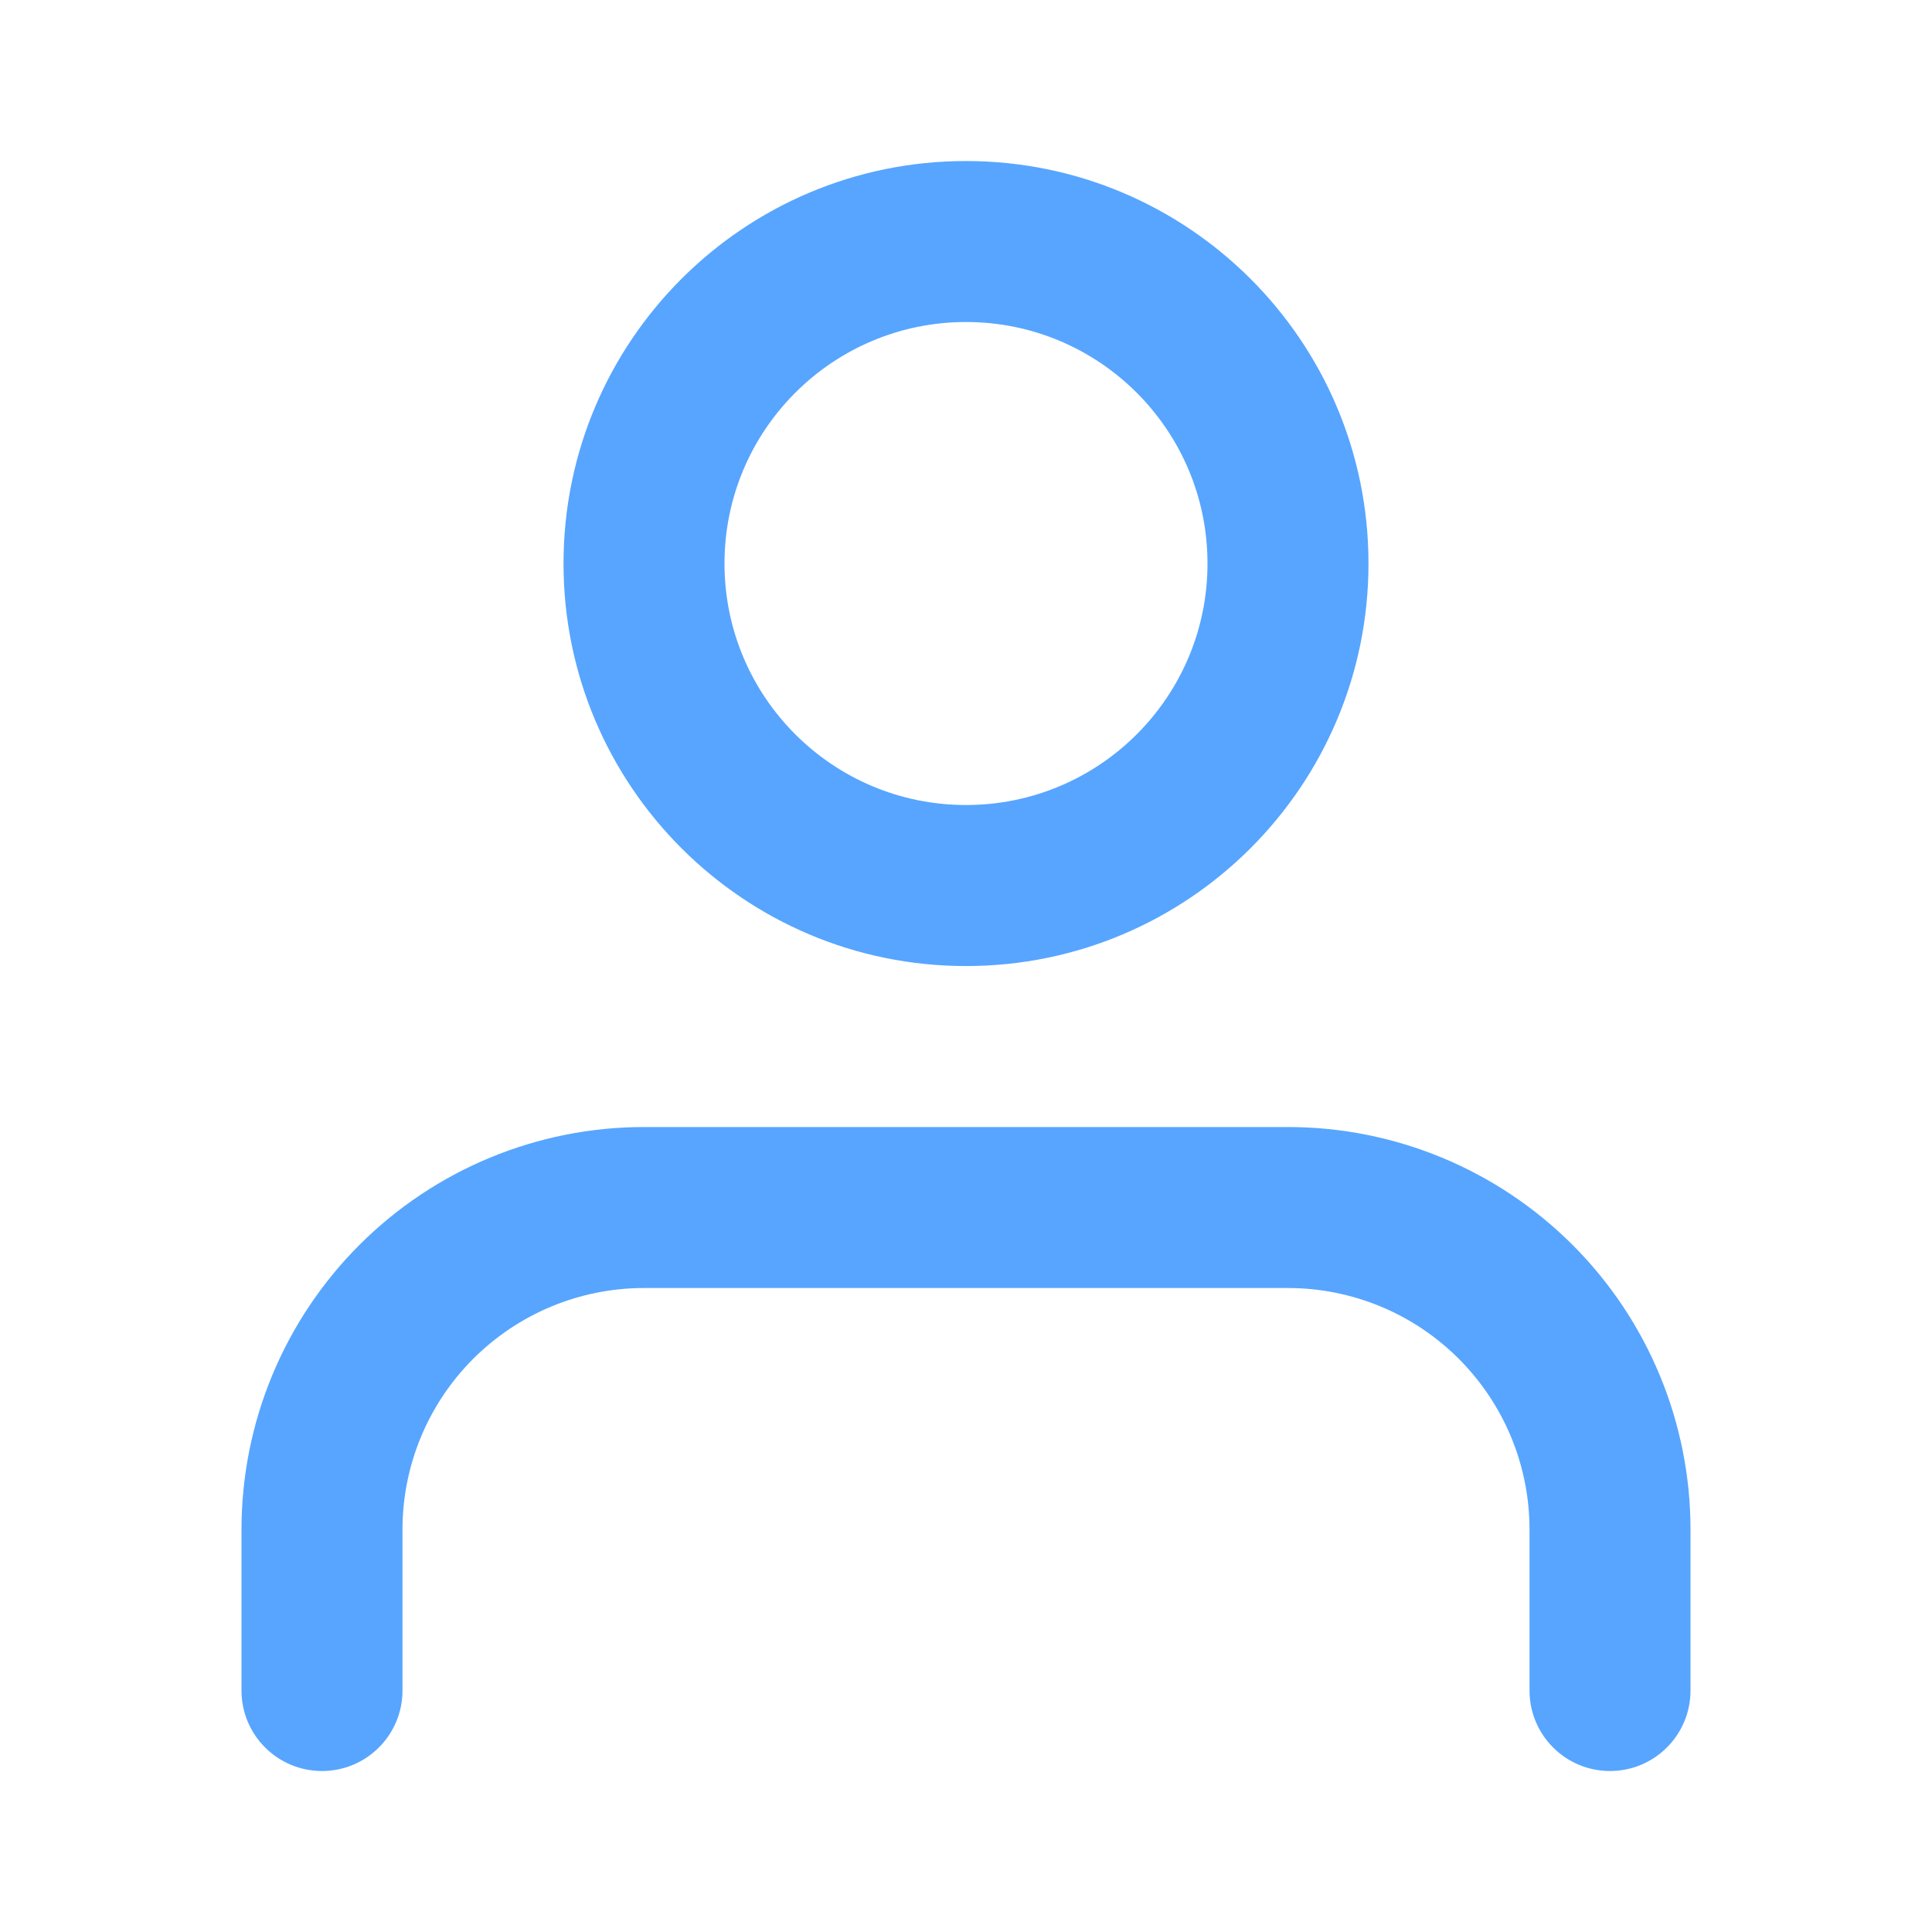 <svg width="40" height="40" viewBox="0 0 40 40" fill="none" xmlns="http://www.w3.org/2000/svg">
<g clip-path="url(#clip0_986_44719)">
<path fill-rule="evenodd" clip-rule="evenodd" d="M7.441 25.775C9.004 24.212 11.123 23.334 13.333 23.334H26.667C28.877 23.334 30.996 24.212 32.559 25.775C34.122 27.338 35 29.457 35 31.667V35.001C35 35.921 34.254 36.667 33.333 36.667C32.413 36.667 31.667 35.921 31.667 35.001V31.667C31.667 30.341 31.14 29.07 30.202 28.132C29.265 27.194 27.993 26.667 26.667 26.667H13.333C12.007 26.667 10.736 27.194 9.798 28.132C8.86 29.07 8.333 30.341 8.333 31.667V35.001C8.333 35.921 7.587 36.667 6.667 36.667C5.746 36.667 5 35.921 5 35.001V31.667C5 29.457 5.878 27.338 7.441 25.775Z" fill="#57A5FF"/>
<path fill-rule="evenodd" clip-rule="evenodd" d="M20 6.667C17.239 6.667 15 8.906 15 11.667C15 14.429 17.239 16.667 20 16.667C22.761 16.667 25 14.429 25 11.667C25 8.906 22.761 6.667 20 6.667ZM11.667 11.667C11.667 7.065 15.398 3.334 20 3.334C24.602 3.334 28.333 7.065 28.333 11.667C28.333 16.27 24.602 20.001 20 20.001C15.398 20.001 11.667 16.27 11.667 11.667Z" fill="#57A5FF"/>
</g>
<defs>
<clipPath id="clip0_986_44719">
<rect width="40" height="40" fill="white"/>
</clipPath>
</defs>
</svg>

